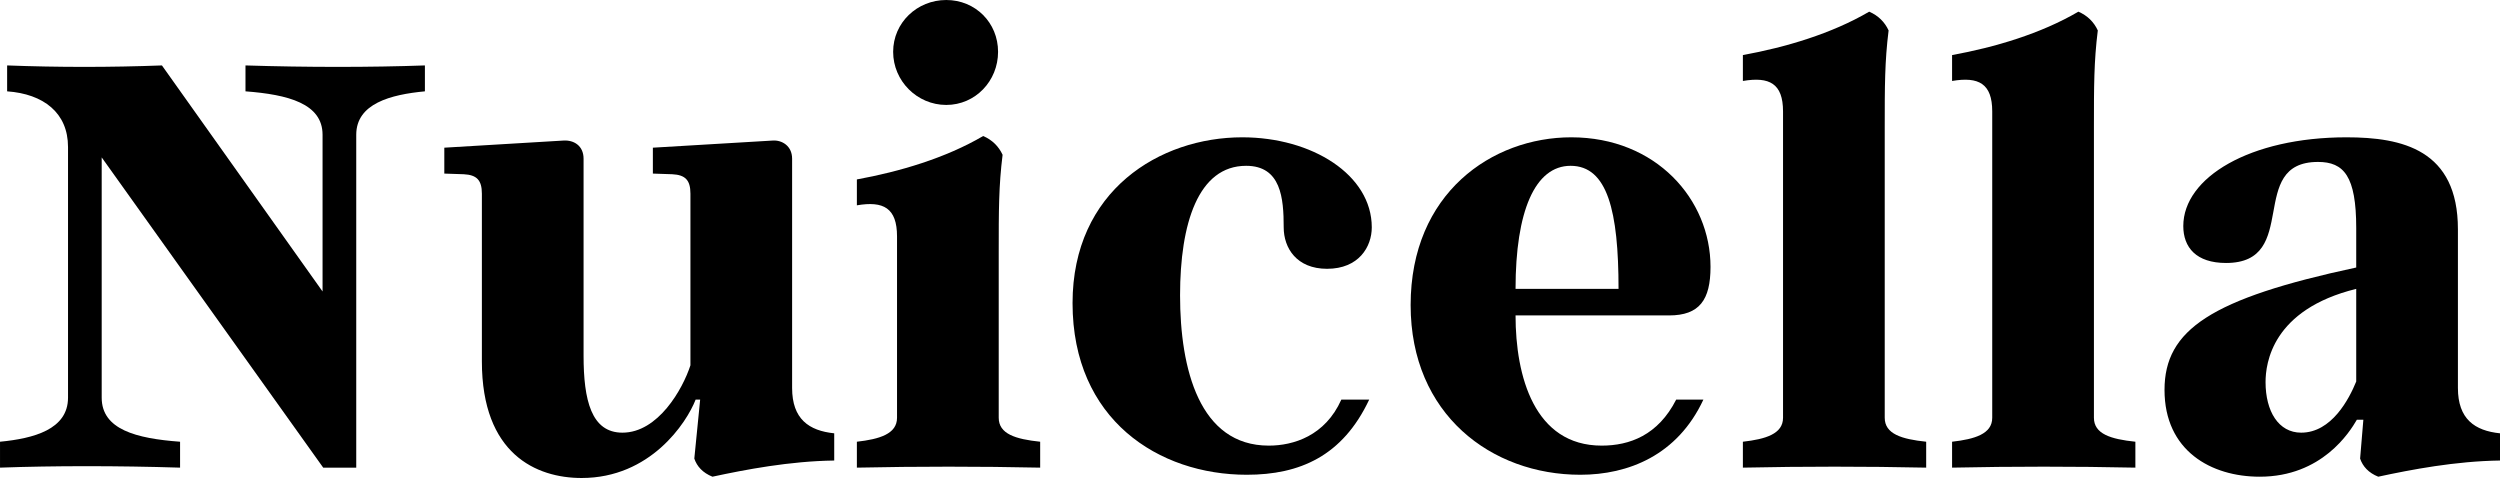 <?xml version="1.0" encoding="UTF-8"?> <svg xmlns="http://www.w3.org/2000/svg" xmlns:xlink="http://www.w3.org/1999/xlink" zoomAndPan="magnify" preserveAspectRatio="xMidYMid meet" version="1.0" viewBox="83.51 347.01 642.15 122.78"><defs><g></g></defs><g fill="#000000" fill-opacity="1"><g transform="translate(81.018, 467.128)"><g><path d="M 65.547 -103.312 L 65.547 -96.656 C 76.527 -95.828 85.344 -93.496 85.344 -85.512 L 85.344 -45.25 L 44.086 -103.312 C 30.777 -102.812 17.469 -102.812 4.324 -103.312 L 4.324 -96.656 C 13.641 -95.992 19.965 -91.168 19.965 -82.352 L 19.965 -17.969 C 19.965 -9.816 11.145 -7.488 2.496 -6.656 L 2.496 0 C 16.305 -0.5 32.609 -0.5 48.746 0 L 48.746 -6.656 C 37.434 -7.488 28.613 -9.816 28.613 -17.969 L 28.613 -79.688 L 85.512 0 L 93.996 0 L 93.996 -85.512 C 93.996 -93.496 102.812 -95.828 111.633 -96.656 L 111.633 -103.312 C 97.656 -102.812 81.352 -102.812 65.547 -103.312 Z M 65.547 -103.312 "></path></g></g></g><g fill="#000000" fill-opacity="1"><g transform="translate(195.14, 467.128)"><g><path d="M 91.832 -20.465 L 91.832 -79.355 C 91.832 -82.684 89.172 -84.18 86.844 -84.016 L 56.066 -82.184 L 56.066 -75.531 L 61.055 -75.363 C 64.383 -75.195 65.715 -73.867 65.715 -70.371 L 65.715 -26.285 C 63.719 -20.129 57.395 -8.984 48.246 -8.984 C 40.262 -8.984 38.266 -17.301 38.266 -28.781 L 38.266 -79.355 C 38.266 -82.684 35.77 -84.18 33.105 -84.016 L 2.496 -82.184 L 2.496 -75.531 L 7.488 -75.363 C 10.812 -75.195 12.145 -73.867 12.145 -70.371 L 12.145 -27.285 C 12.145 -3.492 26.121 2.66 37.766 2.66 C 55.398 2.66 64.715 -11.48 67.047 -17.469 L 68.211 -17.469 L 66.711 -2.328 C 67.379 -0.332 68.875 1.332 71.371 2.328 C 79.855 0.5 91.168 -1.664 102.648 -1.828 L 102.648 -8.816 C 96.16 -9.484 91.832 -12.477 91.832 -20.465 Z M 91.832 -20.465 "></path></g></g></g><g fill="#000000" fill-opacity="1"><g transform="translate(300.279, 467.128)"><g><path d="M 26.285 -93.164 C 33.773 -93.164 39.594 -99.32 39.594 -106.805 C 39.594 -114.293 33.773 -120.117 26.285 -120.117 C 18.801 -120.117 12.645 -114.293 12.645 -106.805 C 12.645 -99.32 18.801 -93.164 26.285 -93.164 Z M 39.762 -12.809 L 39.762 -55.234 C 39.762 -66.047 39.762 -72.367 40.758 -80.355 C 39.762 -82.516 38.098 -84.18 35.77 -85.18 C 26.121 -79.523 14.309 -76.027 3.328 -74.031 L 3.328 -67.379 C 10.148 -68.543 13.641 -66.711 13.641 -59.391 L 13.641 -12.809 C 13.641 -8.652 9.148 -7.32 3.328 -6.656 L 3.328 0 C 18.965 -0.332 34.77 -0.332 50.41 0 L 50.41 -6.656 C 44.086 -7.32 39.762 -8.652 39.762 -12.809 Z M 39.762 -12.809 "></path></g></g></g><g fill="#000000" fill-opacity="1"><g transform="translate(354.013, 467.128)"><g><path d="M 81.188 -17.469 L 74.031 -17.469 C 69.875 -8.152 61.723 -5.656 55.398 -5.656 C 37.598 -5.656 32.609 -25.289 32.609 -44.254 C 32.609 -62.719 37.266 -77.527 49.578 -77.527 C 58.559 -77.527 59.227 -69.207 59.227 -61.723 C 59.227 -56.398 62.555 -51.074 70.371 -51.074 C 78.523 -51.074 81.852 -56.73 81.852 -61.723 C 81.852 -75.195 66.547 -84.848 48.578 -84.848 C 27.449 -84.848 4.992 -71.203 4.992 -42.258 C 4.992 -12.312 27.117 1.828 49.742 1.828 C 63.387 1.828 74.363 -2.996 81.188 -17.469 Z M 81.188 -17.469 "></path></g></g></g><g fill="#000000" fill-opacity="1"><g transform="translate(440.853, 467.128)"><g><path d="M 80.188 -17.469 L 73.199 -17.469 C 68.543 -8.316 61.223 -5.656 54.07 -5.656 C 36.766 -5.656 31.941 -23.457 31.941 -39.098 L 71.371 -39.098 C 79.191 -39.098 82.02 -43.09 82.02 -51.574 C 82.02 -68.875 68.043 -84.848 46.25 -84.848 C 25.953 -84.848 4.992 -70.539 4.992 -41.758 C 4.992 -13.641 25.785 1.828 48.578 1.828 C 60.891 1.828 73.535 -3.16 80.188 -17.469 Z M 58.395 -45.918 L 31.941 -45.918 C 31.941 -65.879 36.934 -77.527 46.082 -77.527 C 55.566 -77.527 58.395 -65.879 58.395 -45.918 Z M 58.395 -45.918 "></path></g></g></g><g fill="#000000" fill-opacity="1"><g transform="translate(527.859, 467.128)"><g><path d="M 39.762 -12.809 L 39.762 -87.34 C 39.762 -97.988 39.762 -104.312 40.758 -112.297 C 39.762 -114.461 38.098 -116.121 35.77 -117.121 C 26.121 -111.465 14.309 -107.973 3.328 -105.973 L 3.328 -99.32 C 10.148 -100.484 13.641 -98.656 13.641 -91.5 L 13.641 -12.809 C 13.641 -8.652 9.148 -7.32 3.328 -6.656 L 3.328 0 C 18.965 -0.332 34.77 -0.332 50.41 0 L 50.41 -6.656 C 44.086 -7.32 39.762 -8.652 39.762 -12.809 Z M 39.762 -12.809 "></path></g></g></g><g fill="#000000" fill-opacity="1"><g transform="translate(581.593, 467.128)"><g><path d="M 39.762 -12.809 L 39.762 -87.34 C 39.762 -97.988 39.762 -104.312 40.758 -112.297 C 39.762 -114.461 38.098 -116.121 35.77 -117.121 C 26.121 -111.465 14.309 -107.973 3.328 -105.973 L 3.328 -99.32 C 10.148 -100.484 13.641 -98.656 13.641 -91.5 L 13.641 -12.809 C 13.641 -8.652 9.148 -7.32 3.328 -6.656 L 3.328 0 C 18.965 -0.332 34.77 -0.332 50.41 0 L 50.41 -6.656 C 44.086 -7.32 39.762 -8.652 39.762 -12.809 Z M 39.762 -12.809 "></path></g></g></g><g fill="#000000" fill-opacity="1"><g transform="translate(635.327, 467.128)"><g><path d="M 79.523 -20.465 L 79.523 -61.223 C 79.523 -81.684 65.215 -84.848 50.906 -84.848 C 26.121 -84.848 8.984 -74.531 8.984 -62.055 C 8.984 -56.562 12.312 -52.57 19.965 -52.57 C 39.262 -52.57 25.121 -78.523 43.586 -78.523 C 50.242 -78.523 53.402 -74.863 53.402 -61.555 L 53.402 -51.406 C 16.137 -43.422 4.16 -35.438 4.16 -19.965 C 4.16 -4.324 16.137 2.328 28.613 2.328 C 44.586 2.328 51.738 -9.148 53.57 -12.312 L 55.234 -12.312 L 54.402 -2.328 C 55.066 -0.332 56.562 1.332 59.059 2.328 C 67.543 0.5 78.855 -1.664 90.336 -1.828 L 90.336 -8.816 C 83.848 -9.484 79.523 -12.477 79.523 -20.465 Z M 39.262 -8.984 C 33.438 -8.984 30.113 -14.473 30.113 -21.961 C 30.113 -26.785 31.777 -40.594 53.402 -45.918 L 53.402 -22.125 C 51.574 -17.633 47.082 -8.984 39.262 -8.984 Z M 39.262 -8.984 "></path></g></g></g></svg> 